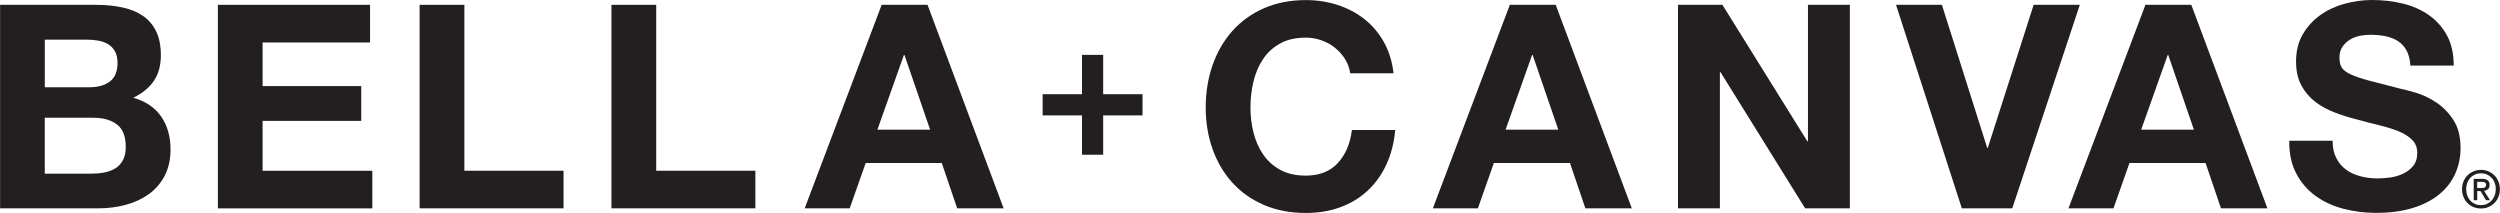 <?xml version="1.0" encoding="UTF-8"?>
<svg id="Layer_1" data-name="Layer 1" xmlns="http://www.w3.org/2000/svg" width="215.3mm" height="18.34mm" viewBox="0 0 610.29 51.99">
  <defs>
    <style>
      .cls-1 {
        fill: #231f20;
        stroke-width: 0px;
      }
    </style>
  </defs>
  <g>
    <path class="cls-1" d="m23.38,1.18c2.37,0,4.52.21,6.47.63,1.95.42,3.62,1.1,5.01,2.05s2.47,2.21,3.24,3.79,1.15,3.53,1.15,5.84c0,2.5-.57,4.59-1.71,6.26s-2.82,3.04-5.04,4.11c3.06.88,5.35,2.42,6.85,4.63,1.51,2.2,2.26,4.86,2.26,7.97,0,2.5-.49,4.67-1.46,6.51-.97,1.83-2.29,3.33-3.93,4.49-1.65,1.16-3.53,2.02-5.64,2.57-2.11.56-4.28.83-6.51.83H0V1.18h23.38Zm-1.39,20.11c1.95,0,3.55-.46,4.8-1.39,1.25-.93,1.88-2.44,1.88-4.52,0-1.16-.21-2.11-.63-2.85s-.97-1.32-1.67-1.74-1.5-.71-2.4-.87-1.84-.24-2.82-.24h-10.23v11.62h11.07Zm.63,21.08c1.07,0,2.09-.1,3.06-.31.97-.21,1.83-.56,2.57-1.04.74-.49,1.33-1.15,1.77-1.98.44-.83.66-1.9.66-3.2,0-2.55-.72-4.37-2.16-5.46s-3.34-1.63-5.71-1.63h-11.9v13.64h11.69l.02-.02Z"/>
    <path class="cls-1" d="m90.32,1.18v9.19h-26.23v10.65h24.08v8.49h-24.08v12.18h26.79v9.18h-37.71V1.18h37.16-.01Z"/>
    <path class="cls-1" d="m113.35,1.18v40.5h24.21v9.18h-35.14V1.18h10.93Z"/>
    <path class="cls-1" d="m160.18,1.18v40.5h24.21v9.18h-35.14V1.18h10.93Z"/>
    <path class="cls-1" d="m226.42,1.18l18.58,49.68h-11.34l-3.76-11.06h-18.58l-3.9,11.06h-10.99L215.22,1.18h11.2Zm.63,30.48l-6.26-18.23h-.14l-6.47,18.23h12.87Z"/>
    <path class="cls-1" d="m328.36,14.44c-.65-1.04-1.46-1.96-2.44-2.75-.97-.79-2.08-1.4-3.31-1.84-1.23-.44-2.52-.66-3.86-.66-2.46,0-4.55.48-6.26,1.43-1.72.95-3.11,2.23-4.17,3.83-1.07,1.6-1.84,3.42-2.33,5.46s-.73,4.15-.73,6.33.24,4.12.73,6.09c.49,1.97,1.26,3.75,2.33,5.32,1.07,1.58,2.46,2.84,4.17,3.79,1.72.95,3.8,1.43,6.26,1.43,3.34,0,5.95-1.02,7.83-3.06,1.88-2.04,3.03-4.73,3.44-8.07h10.58c-.28,3.11-1,5.92-2.16,8.42s-2.69,4.64-4.59,6.4c-1.9,1.76-4.13,3.11-6.68,4.04s-5.36,1.39-8.42,1.39c-3.8,0-7.23-.66-10.26-1.98-3.04-1.32-5.6-3.14-7.69-5.46s-3.69-5.04-4.8-8.18c-1.11-3.13-1.67-6.51-1.67-10.12s.56-7.15,1.67-10.33c1.11-3.18,2.71-5.95,4.8-8.31,2.09-2.37,4.65-4.22,7.69-5.57,3.04-1.34,6.46-2.02,10.26-2.02,2.74,0,5.32.39,7.76,1.18,2.43.79,4.62,1.94,6.54,3.44,1.92,1.51,3.51,3.38,4.77,5.6,1.25,2.23,2.04,4.78,2.37,7.65h-10.58c-.19-1.25-.6-2.4-1.25-3.44h0Z"/>
    <path class="cls-1" d="m379.78,1.18l18.58,49.68h-11.34l-3.76-11.06h-18.58l-3.9,11.06h-10.99L368.58,1.18h11.2Zm.63,30.48l-6.26-18.23h-.14l-6.47,18.23h12.87Z"/>
    <path class="cls-1" d="m420.48,1.18l20.74,33.33h.14V1.18h10.23v49.68h-10.92l-20.67-33.26h-.14v33.26h-10.23V1.18h10.86,0Z"/>
    <path class="cls-1" d="m478.93,50.87L462.86,1.18h11.2l11.06,34.93h.14l11.2-34.93h11.27l-16.49,49.68h-12.32,0Z"/>
    <path class="cls-1" d="m534.95,1.18l18.58,49.68h-11.34l-3.76-11.06h-18.58l-3.9,11.06h-10.99l18.79-49.68h11.2Zm.63,30.48l-6.26-18.23h-.14l-6.47,18.23h12.87Z"/>
    <path class="cls-1" d="m570.36,38.62c.6,1.16,1.4,2.1,2.4,2.82s2.17,1.25,3.51,1.6,2.74.52,4.17.52c.97,0,2.02-.08,3.13-.24s2.16-.47,3.13-.94c.97-.46,1.79-1.1,2.44-1.91s.97-1.84.97-3.1c0-1.34-.43-2.44-1.29-3.27s-1.98-1.53-3.38-2.09c-1.39-.56-2.97-1.04-4.73-1.46-1.76-.42-3.55-.88-5.36-1.39-1.86-.46-3.67-1.03-5.43-1.71-1.76-.67-3.34-1.54-4.73-2.61-1.39-1.07-2.52-2.4-3.38-4s-1.29-3.54-1.29-5.81c0-2.55.54-4.77,1.64-6.65,1.09-1.88,2.52-3.44,4.28-4.7,1.76-1.25,3.76-2.18,5.98-2.78,2.23-.6,4.45-.9,6.68-.9,2.6,0,5.09.29,7.48.87,2.39.58,4.51,1.52,6.37,2.82,1.85,1.3,3.33,2.96,4.42,4.98s1.64,4.46,1.64,7.34h-10.58c-.09-1.48-.41-2.71-.94-3.69-.53-.97-1.24-1.74-2.12-2.3s-1.89-.95-3.03-1.18c-1.14-.23-2.38-.35-3.72-.35-.88,0-1.76.09-2.64.28s-1.68.51-2.4.97c-.72.46-1.31,1.04-1.77,1.74s-.7,1.58-.7,2.64c0,.97.19,1.76.56,2.37.37.6,1.1,1.16,2.19,1.67s2.6,1.02,4.52,1.53,4.44,1.16,7.55,1.95c.93.19,2.21.52,3.86,1.01,1.65.49,3.28,1.26,4.91,2.33,1.62,1.07,3.03,2.49,4.21,4.28,1.18,1.79,1.77,4.07,1.77,6.85,0,2.27-.44,4.38-1.32,6.33-.88,1.95-2.19,3.63-3.93,5.04-1.74,1.42-3.9,2.52-6.47,3.31-2.58.79-5.56,1.18-8.94,1.18-2.74,0-5.39-.34-7.97-1.01-2.57-.67-4.85-1.73-6.82-3.17-1.97-1.44-3.54-3.27-4.7-5.5-1.16-2.23-1.72-4.87-1.67-7.93h10.58c0,1.67.3,3.09.91,4.24v.02Z"/>
  </g>
  <path class="cls-1" d="m278.91,23v5.17h-9.61v9.61h-5.17v-9.61h-9.61v-5.17h9.61v-9.61h5.17v9.61s9.61,0,9.61,0Z"/>
  <path class="cls-1" d="m610.29,46.18c0,.7-.12,1.35-.37,1.93s-.58,1.07-1.01,1.49c-.42.41-.91.73-1.47.96s-1.14.34-1.76.34c-.68,0-1.3-.12-1.87-.36s-1.05-.57-1.46-.99c-.41-.42-.73-.92-.96-1.49-.23-.57-.35-1.2-.35-1.87,0-.71.12-1.35.37-1.93s.58-1.07,1.01-1.49c.42-.41.92-.73,1.48-.96s1.15-.34,1.77-.34,1.2.11,1.76.34,1.05.55,1.47.96.76.91,1.01,1.49.37,1.22.37,1.93h.01Zm-1.01,0c0-.57-.09-1.1-.28-1.57-.18-.48-.44-.89-.77-1.23s-.71-.61-1.14-.8c-.44-.19-.91-.28-1.41-.28s-.99.09-1.43.28-.82.45-1.15.8c-.33.34-.58.76-.77,1.23-.19.48-.28,1-.28,1.57,0,.54.08,1.04.25,1.51.17.47.41.88.72,1.24.31.35.69.63,1.14.84.44.21.95.31,1.51.31.5,0,.97-.09,1.41-.28s.82-.46,1.14-.8c.33-.34.58-.75.77-1.23.19-.47.28-1,.28-1.58h.01Zm-4.53,2.69h-.86v-5.21h1.98c.63,0,1.1.12,1.42.35.32.24.48.62.48,1.15,0,.47-.13.81-.39,1.03-.26.22-.58.35-.97.39l1.46,2.29h-.97l-1.35-2.23h-.8v2.23h0Zm.96-2.96c.16,0,.31,0,.46-.02.15,0,.28-.05.38-.11.11-.06.2-.14.26-.25.07-.1.1-.25.1-.45,0-.16-.04-.29-.11-.38s-.16-.16-.27-.21c-.11-.05-.23-.08-.37-.09-.13,0-.26-.02-.39-.02h-1.03v1.52h.97Z"/>
</svg>